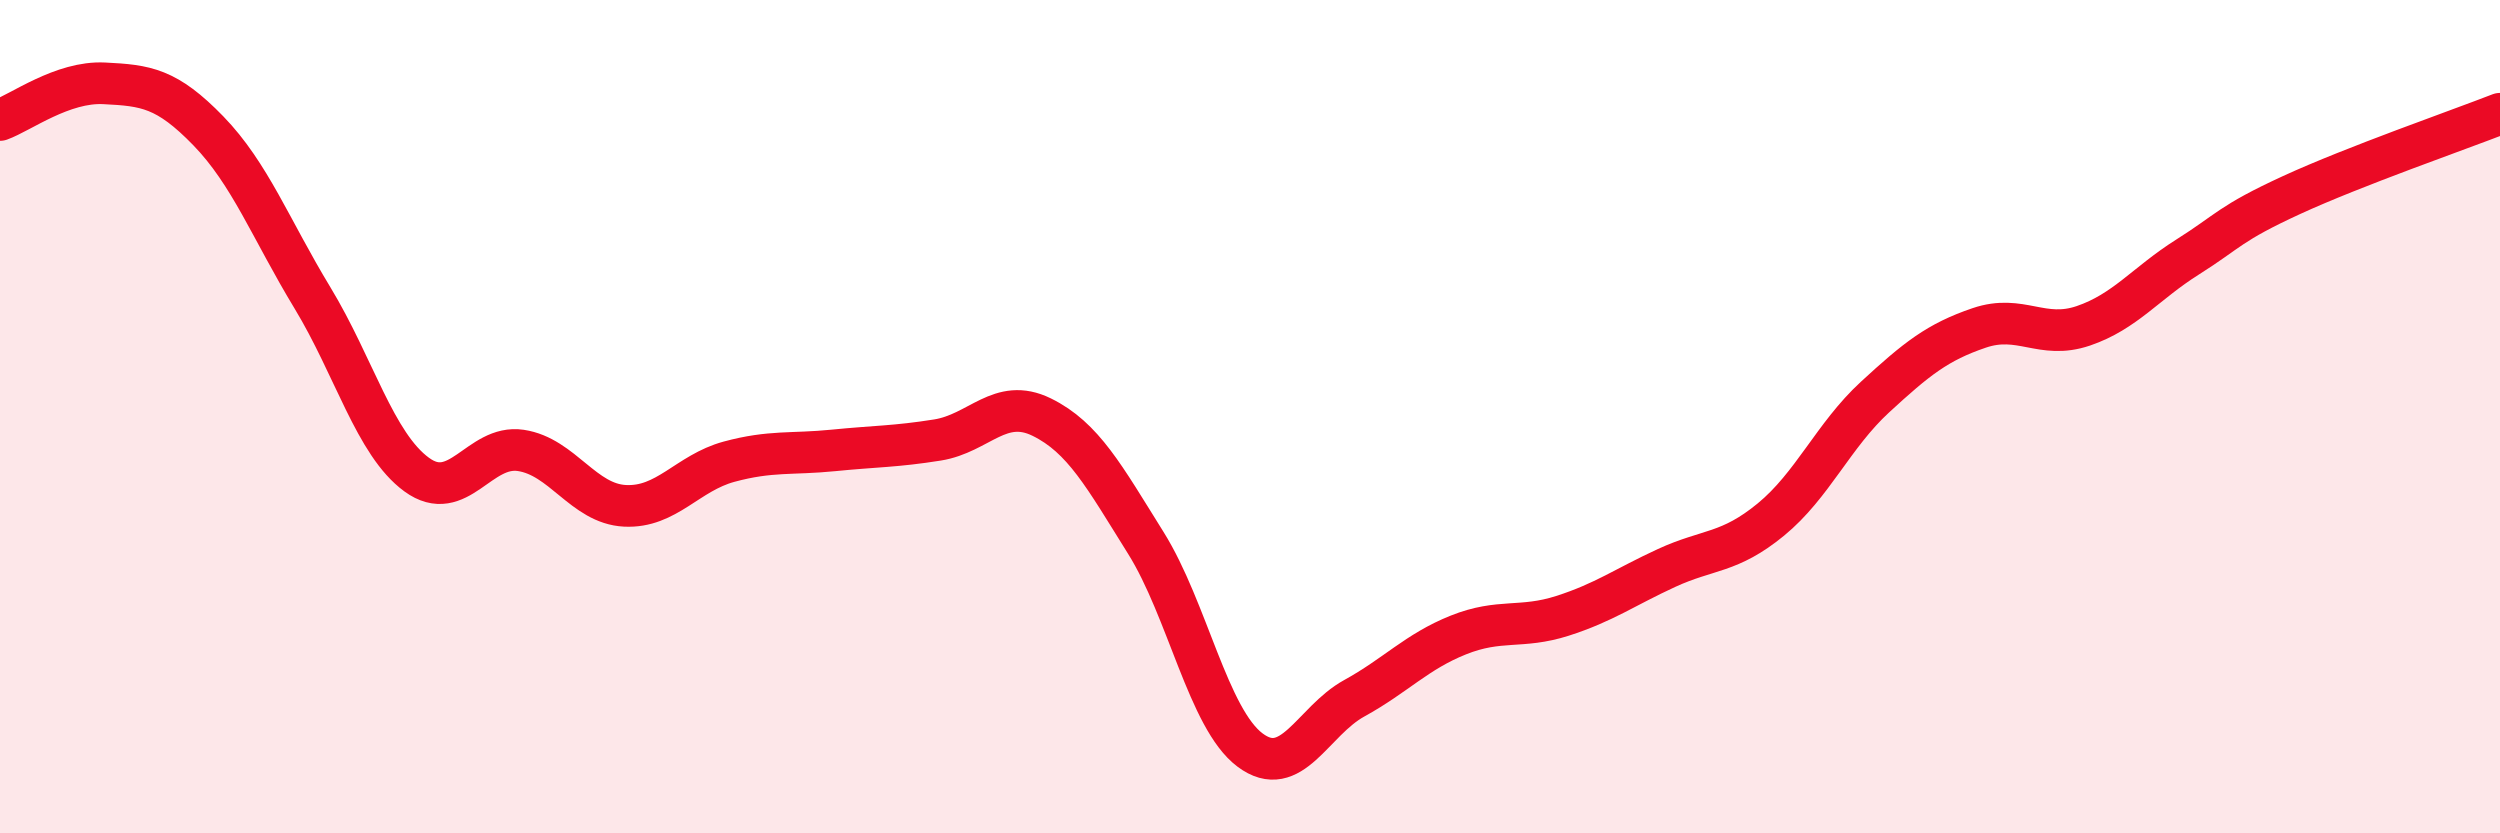 
    <svg width="60" height="20" viewBox="0 0 60 20" xmlns="http://www.w3.org/2000/svg">
      <path
        d="M 0,2.88 C 0.5,2.7 1.5,1.95 2.5,2 C 3.5,2.05 4,2.11 5,3.14 C 6,4.17 6.5,5.5 7.5,7.15 C 8.5,8.8 9,10.66 10,11.39 C 11,12.12 11.5,10.66 12.5,10.81 C 13.5,10.96 14,12.09 15,12.14 C 16,12.19 16.5,11.35 17.5,11.08 C 18.5,10.81 19,10.91 20,10.81 C 21,10.71 21.5,10.72 22.5,10.56 C 23.5,10.4 24,9.52 25,10.01 C 26,10.5 26.5,11.43 27.5,13.03 C 28.5,14.63 29,17.25 30,18 C 31,18.75 31.5,17.31 32.5,16.76 C 33.5,16.21 34,15.64 35,15.24 C 36,14.84 36.5,15.1 37.5,14.78 C 38.5,14.46 39,14.09 40,13.63 C 41,13.17 41.5,13.29 42.5,12.47 C 43.5,11.65 44,10.45 45,9.53 C 46,8.61 46.5,8.21 47.5,7.87 C 48.5,7.53 49,8.16 50,7.82 C 51,7.48 51.5,6.8 52.5,6.17 C 53.5,5.54 53.5,5.37 55,4.68 C 56.5,3.99 59,3.12 60,2.73L60 20L0 20Z"
        fill="#EB0A25"
        opacity="0.1"
        stroke-linecap="round"
        stroke-linejoin="round"
      />
      <path
        d="M 0,2.88 C 0.5,2.7 1.5,1.95 2.5,2 C 3.5,2.05 4,2.11 5,3.14 C 6,4.17 6.5,5.5 7.5,7.15 C 8.5,8.8 9,10.66 10,11.39 C 11,12.12 11.5,10.66 12.5,10.81 C 13.5,10.96 14,12.09 15,12.14 C 16,12.19 16.5,11.35 17.5,11.08 C 18.5,10.81 19,10.91 20,10.81 C 21,10.71 21.5,10.72 22.5,10.56 C 23.5,10.4 24,9.52 25,10.01 C 26,10.5 26.5,11.43 27.5,13.03 C 28.5,14.63 29,17.25 30,18 C 31,18.75 31.5,17.31 32.5,16.76 C 33.5,16.21 34,15.64 35,15.24 C 36,14.84 36.5,15.1 37.5,14.78 C 38.5,14.46 39,14.09 40,13.63 C 41,13.17 41.5,13.29 42.5,12.47 C 43.5,11.65 44,10.45 45,9.53 C 46,8.61 46.5,8.21 47.5,7.87 C 48.5,7.53 49,8.16 50,7.82 C 51,7.48 51.5,6.8 52.5,6.17 C 53.5,5.54 53.5,5.37 55,4.68 C 56.5,3.99 59,3.12 60,2.73"
        stroke="#EB0A25"
        stroke-width="1"
        fill="none"
        stroke-linecap="round"
        stroke-linejoin="round"
      />
    </svg>
  